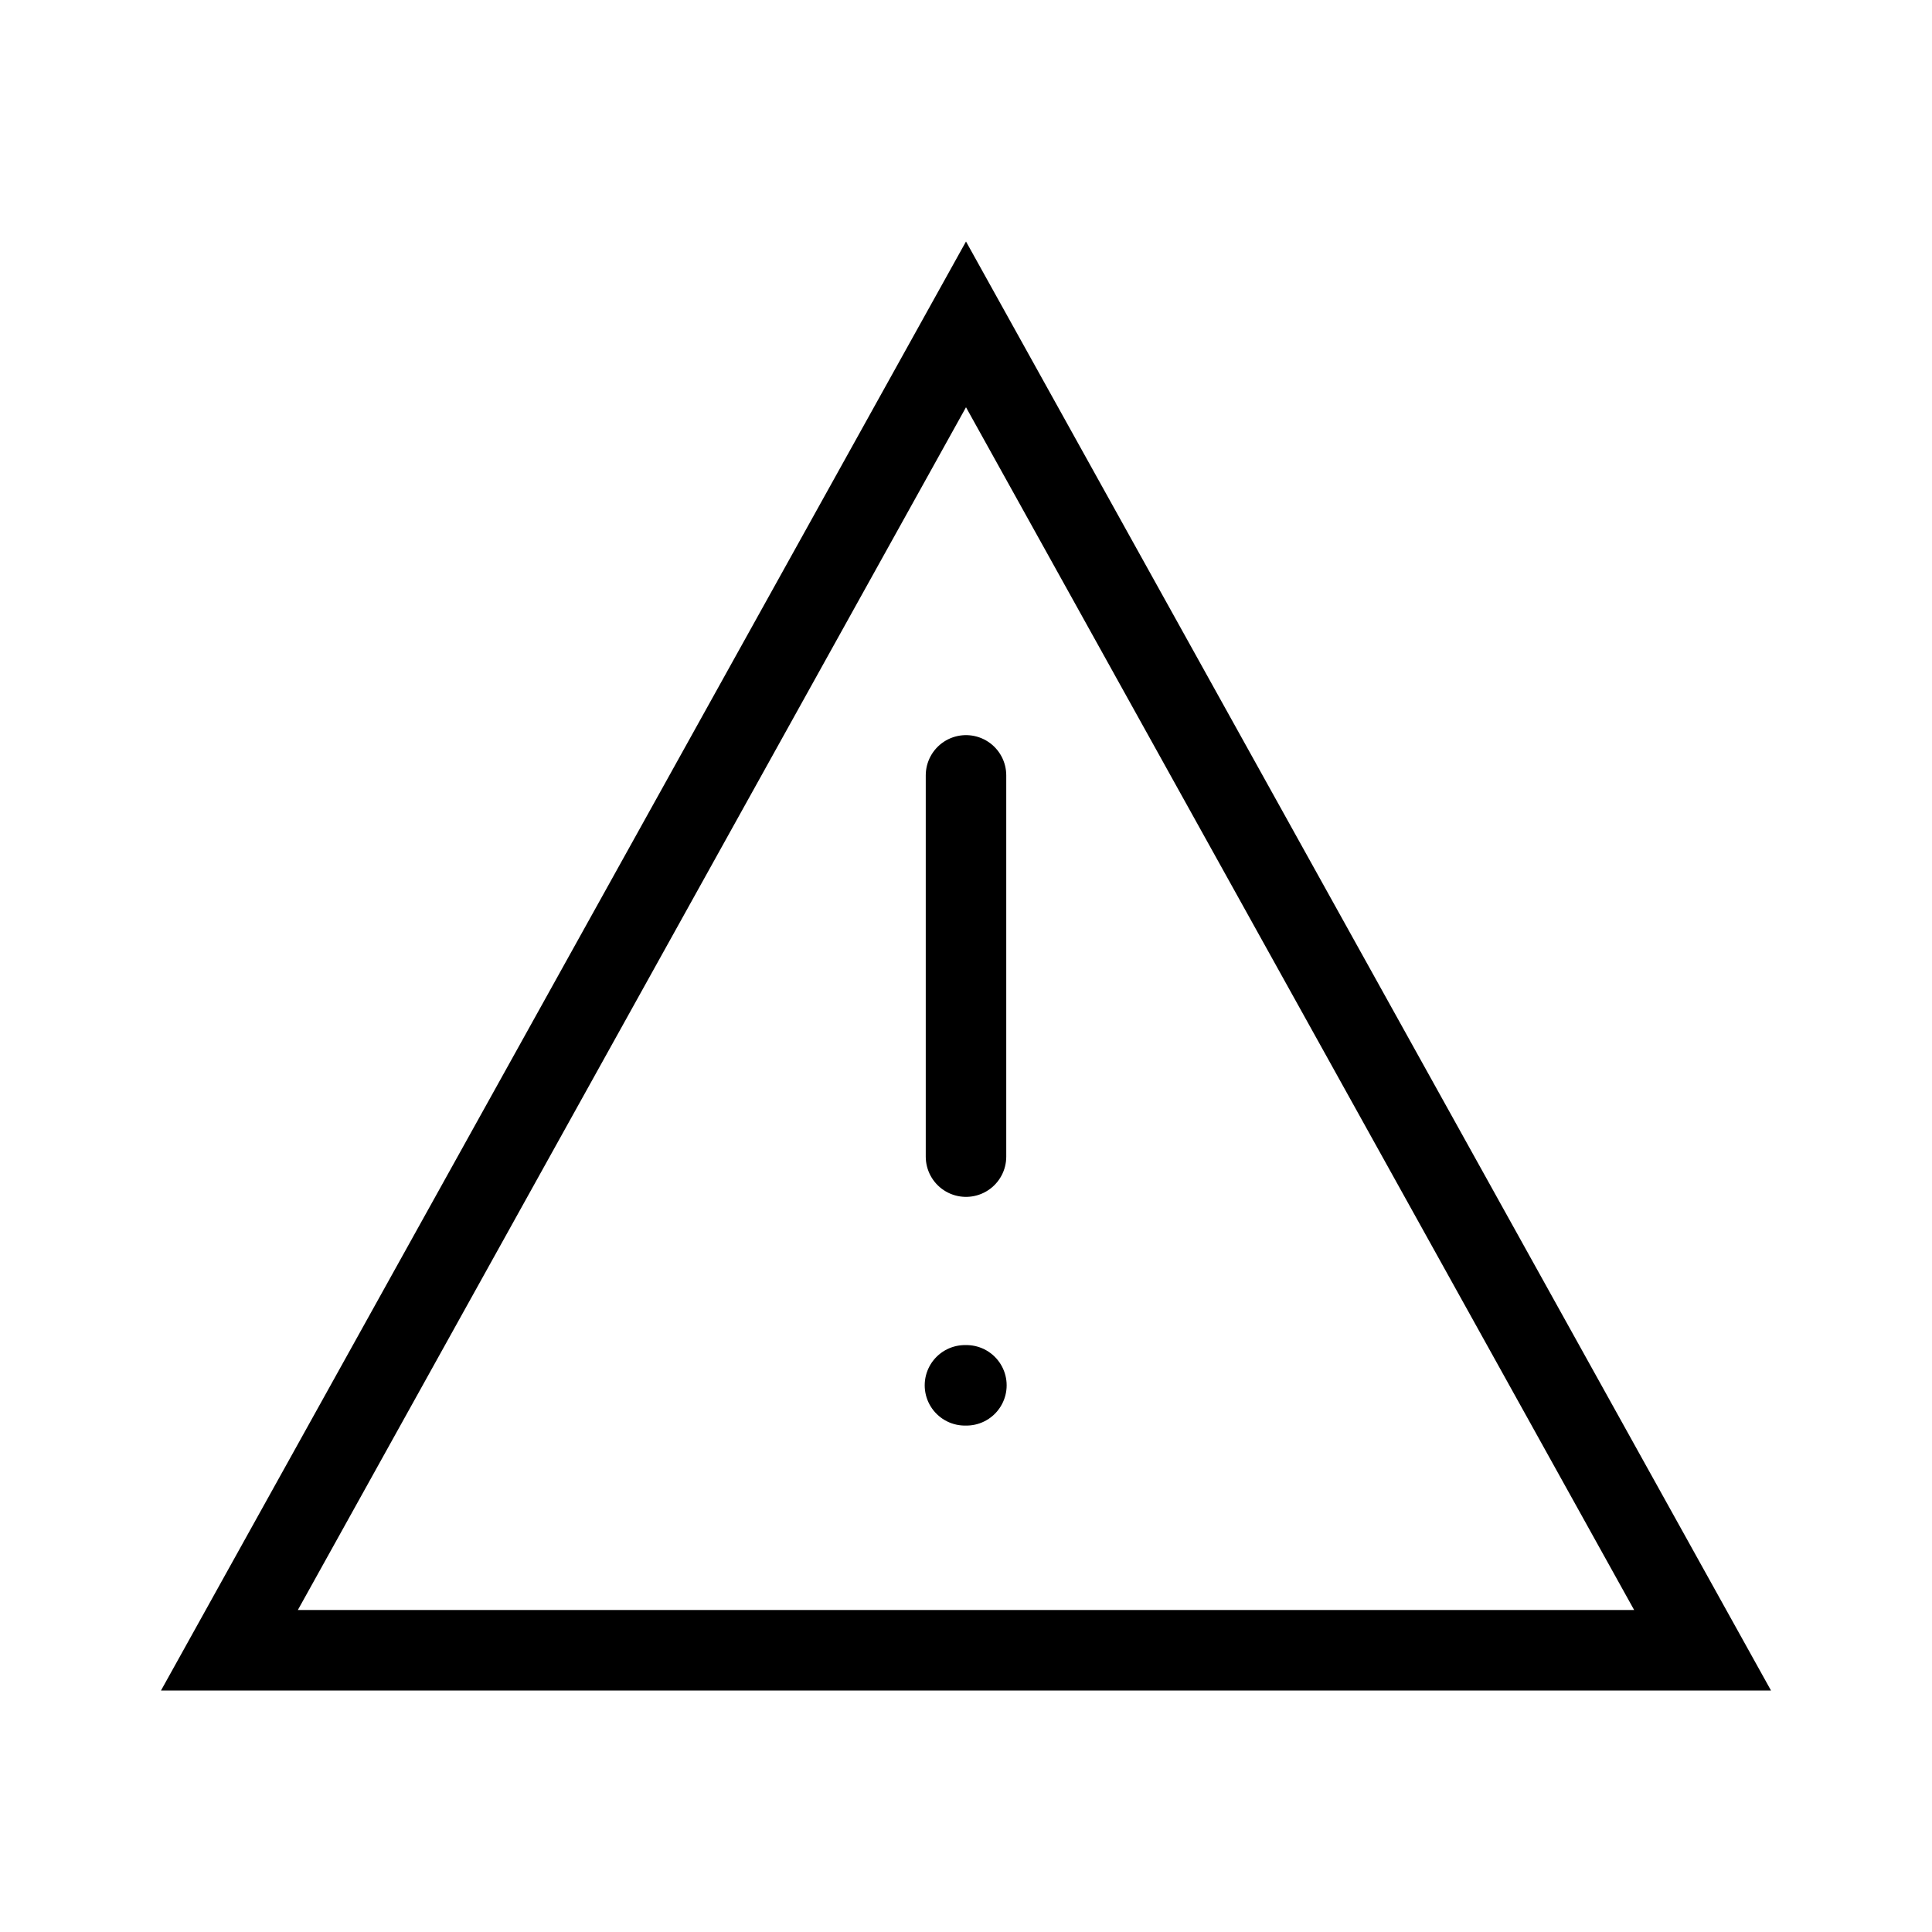<svg id="Layer_1" data-name="Layer 1" xmlns="http://www.w3.org/2000/svg" xmlns:xlink="http://www.w3.org/1999/xlink" viewBox="0 0 24 24"><defs><style>.cls-1,.cls-3{fill:none;}.cls-2{clip-path:url(#clip-path);}.cls-3{stroke:#000;stroke-linecap:round;stroke-miterlimit:10;}</style><clipPath id="clip-path"><rect class="cls-1" width="24" height="24"/></clipPath></defs><g class="cls-2"><line class="cls-3" x1="12" y1="14.368" x2="12" y2="9.632"/><path d="M12,5.059,20.3,20H3.7L12,5.059M12,3,2,21H22L12,3Z"/><line class="cls-3" x1="11.987" y1="17.209" x2="12.005" y2="17.209"/></g></svg>